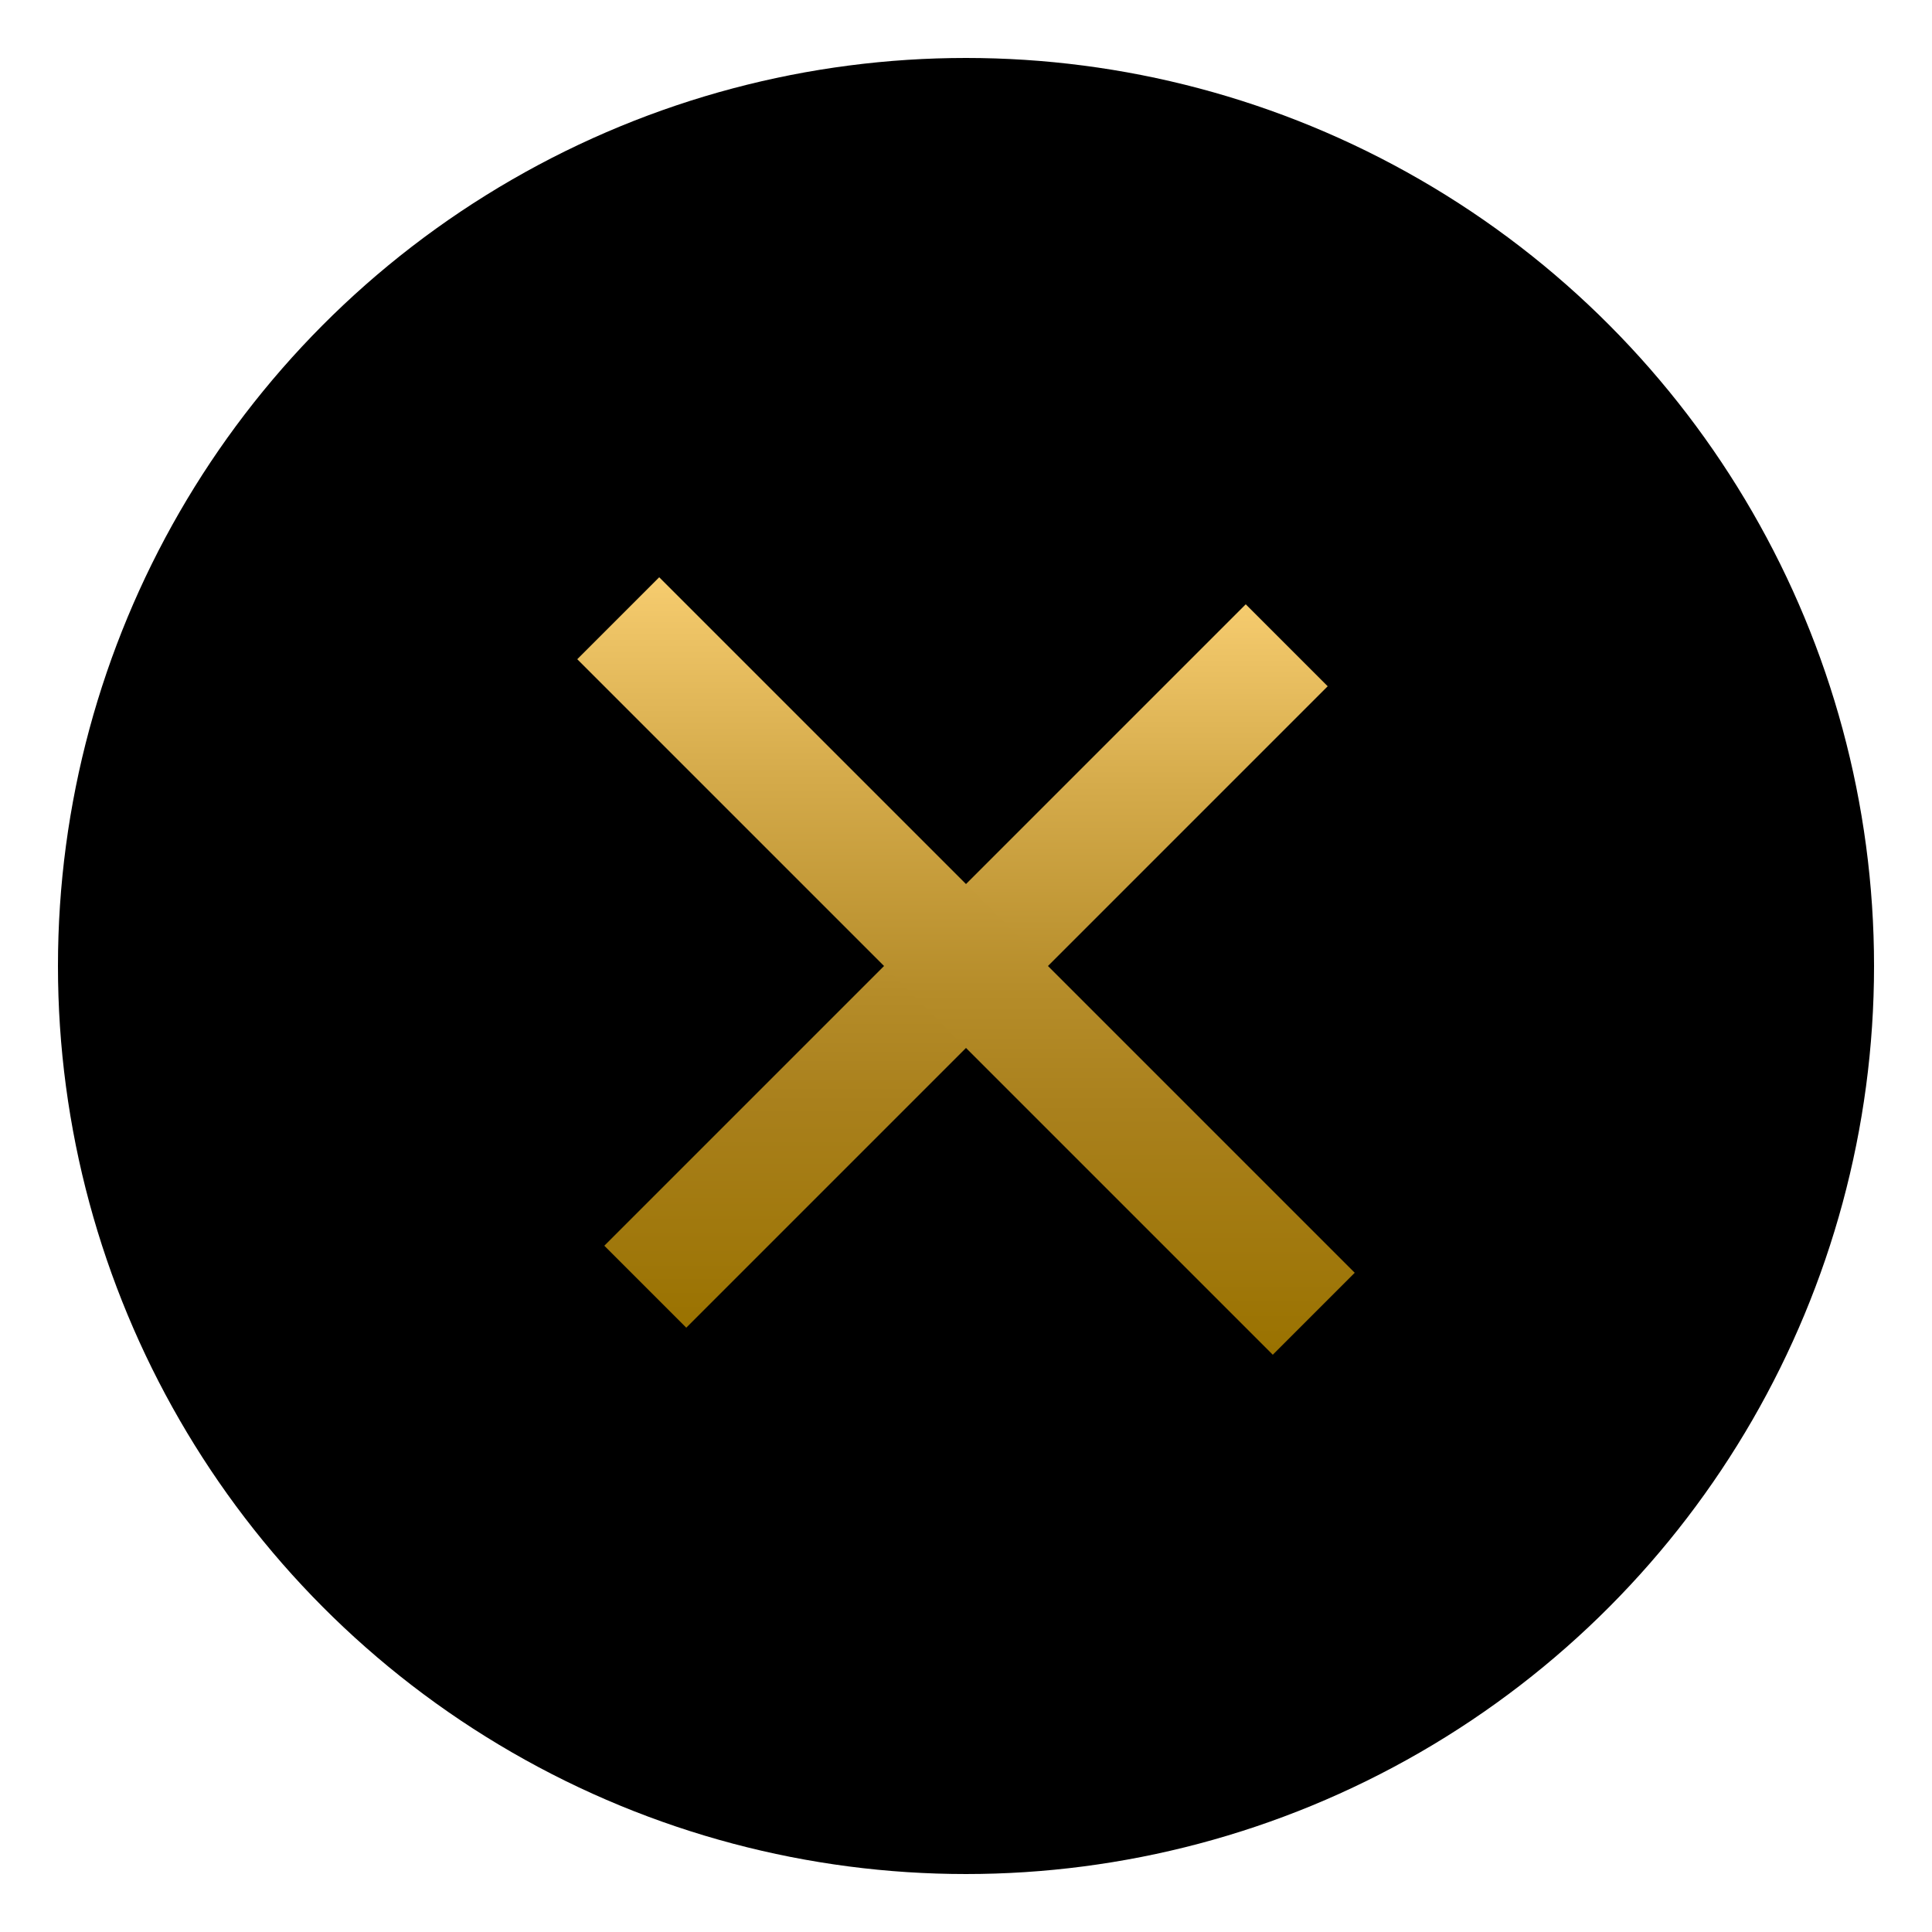 <?xml version="1.0" encoding="utf-8"?>
<!-- Generator: Adobe Illustrator 22.0.1, SVG Export Plug-In . SVG Version: 6.00 Build 0)  -->
<svg version="1.1" id="圖層_1" xmlns="http://www.w3.org/2000/svg" xmlns:xlink="http://www.w3.org/1999/xlink" x="0px" y="0px"
	 width="50px" height="50px" viewBox="0 0 50 50" style="enable-background:new 0 0 50 50;" xml:space="preserve">
<style type="text/css">
	.st0{fill:#070000;}
	.st1{fill:url(#SVGID_1_);}
	.st2{fill:url(#SVGID_2_);}
	.st3{fill:url(#SVGID_3_);}
	.st4{fill:url(#SVGID_4_);}
	.st5{fill:url(#SVGID_5_);}
	.st6{fill:url(#SVGID_6_);}
	.st7{fill:url(#SVGID_7_);}
	.st8{fill:url(#SVGID_8_);}
	.st9{fill:none;stroke:url(#SVGID_9_);stroke-width:3;stroke-miterlimit:10;}
	.st10{fill:none;stroke:url(#SVGID_10_);stroke-width:3;stroke-miterlimit:10;}
	.st11{fill:none;stroke:url(#SVGID_11_);stroke-width:3;stroke-miterlimit:10;}
	.st12{fill:url(#SVGID_12_);}
	.st13{fill:url(#SVGID_13_);}
	.st14{fill:none;}
	.st15{fill:url(#SVGID_14_);}
	.st16{fill:url(#SVGID_15_);}
	.st17{fill:url(#SVGID_16_);}
	.st18{fill:url(#SVGID_17_);}
	.st19{fill:url(#SVGID_18_);}
	.st20{fill:url(#SVGID_19_);}
	.st21{fill:none;stroke:url(#SVGID_20_);stroke-width:3;stroke-miterlimit:10;}
	.st22{fill:none;stroke:url(#SVGID_21_);stroke-width:3;stroke-miterlimit:10;}
</style>
<ellipse cx="25" cy="25" rx="23.5" ry="23.5"/>
<rect x="-157.4" y="-94.3" class="st0" width="319.5" height="40"/>
<g>
	
		<linearGradient id="SVGID_1_" gradientUnits="userSpaceOnUse" x1="-153.45" y1="640.655" x2="-5.52" y2="647.871" gradientTransform="matrix(1 0 0 1 0 -716)">
		<stop  offset="0" style="stop-color:#9A7200"/>
		<stop  offset="0.152" style="stop-color:#9F770A"/>
		<stop  offset="0.499" style="stop-color:#A9801C"/>
		<stop  offset="0.611" style="stop-color:#B58C29"/>
		<stop  offset="0.817" style="stop-color:#D5AB4B"/>
		<stop  offset="1" style="stop-color:#F6CC6F"/>
	</linearGradient>
	<path class="st1" d="M-139.4-74.3h-1.2v5.5c0,0.7-0.1,1.2-0.4,1.4s-0.7,0.3-1.4,0.3h-1.2l-0.4-1c0.5,0,1,0,1.3,0
		c0.4,0,0.7,0,0.9-0.1c0.1-0.1,0.2-0.2,0.2-0.3v-5.8h-4.8c-0.1,3.1-0.7,5.6-1.8,7.3l-0.7-0.7c1-1.6,1.5-3.8,1.6-6.6h-1.4v-0.9h1.4
		V-82h6.6v6.8h1.2L-139.4-74.3L-139.4-74.3z M-141.5-75.2v-5.9h-4.7v5.9H-141.5z M-142.3-76.9l-0.8,0.5c-0.7-1.2-1.5-2.2-2.3-3.2
		l0.8-0.4C-143.7-79-143-78-142.3-76.9z M-133.3-72.7c-1.2,2.3-3.3,4.2-6.3,5.7l-0.6-0.8c3-1.4,5.1-3.2,6.1-5.4L-133.3-72.7z
		 M-133.7-82c-1.1,1.8-2.9,3.3-5.2,4.5l-0.7-0.7c2.3-1.2,4-2.6,5.1-4.3L-133.7-82z M-133.3-77.5c-1.3,1.9-3.1,3.5-5.5,4.8l-0.6-0.7
		c2.4-1.3,4.2-2.8,5.3-4.6L-133.3-77.5z"/>
	
		<linearGradient id="SVGID_2_" gradientUnits="userSpaceOnUse" x1="-153.416" y1="639.967" x2="-5.486" y2="647.183" gradientTransform="matrix(1 0 0 1 0 -716)">
		<stop  offset="0" style="stop-color:#9A7200"/>
		<stop  offset="0.152" style="stop-color:#9F770A"/>
		<stop  offset="0.499" style="stop-color:#A9801C"/>
		<stop  offset="0.611" style="stop-color:#B58C29"/>
		<stop  offset="0.817" style="stop-color:#D5AB4B"/>
		<stop  offset="1" style="stop-color:#F6CC6F"/>
	</linearGradient>
	<path class="st2" d="M-124.6-79.5v0.9c-0.2,0-0.5,0.1-0.7,0.1c-0.1,2.7-0.6,5.1-1.3,7.1c0.8,0.7,1.4,1.4,1.8,1.8l-0.6,0.7
		c-0.6-0.6-1.1-1.2-1.6-1.6c-0.9,1.5-2,2.6-3.3,3.5l-0.7-0.7c1.6-1.2,2.7-2.3,3.2-3.5c-0.6-0.5-1.4-1.2-2.6-2.1
		c0.4-1.5,0.8-3.2,1-4.9c-0.3,0-0.9,0.1-1.7,0.1V-79c0.7,0,1.3,0,1.8-0.1c0.2-1.3,0.4-2.5,0.4-3.5l1,0.1c-0.1,1.1-0.2,2.2-0.4,3.3
		c0.7,0,1.4-0.1,2-0.2c0-0.5,0-1,0-1.6l0.9,0.1c0,0.7,0,1.1,0,1.4C-125.1-79.4-124.8-79.5-124.6-79.5z M-126.2-78.4
		c-0.6,0.1-1.3,0.1-2.1,0.2c-0.2,1.4-0.5,2.9-0.9,4.6c1,0.8,1.6,1.3,1.9,1.5C-126.7-73.7-126.3-75.8-126.2-78.4z M-115.6-75.5h-2.2
		v8.4h-0.9v-8.4h-2.8c-0.1,3.6-1,6.4-2.8,8.4l-0.8-0.6c1.8-1.8,2.6-4.4,2.7-7.9h-2.4v-0.9h2.4c0.1-1.5,0.1-3.1,0.1-4.7h-2.1v-0.9
		h8.5v0.9h-1.9v4.7h2.2L-115.6-75.5L-115.6-75.5z M-118.8-76.4v-4.7h-2.7c0,1.4,0,3,0,4.7H-118.8z"/>
	
		<linearGradient id="SVGID_3_" gradientUnits="userSpaceOnUse" x1="-153.36" y1="638.813" x2="-5.43" y2="646.029" gradientTransform="matrix(1 0 0 1 0 -716)">
		<stop  offset="0" style="stop-color:#9A7200"/>
		<stop  offset="0.152" style="stop-color:#9F770A"/>
		<stop  offset="0.499" style="stop-color:#A9801C"/>
		<stop  offset="0.611" style="stop-color:#B58C29"/>
		<stop  offset="0.817" style="stop-color:#D5AB4B"/>
		<stop  offset="1" style="stop-color:#F6CC6F"/>
	</linearGradient>
	<path class="st3" d="M-108.5-67.9h-0.9v-1.4h-2.4v1.8h-0.9v-13.8h4.3L-108.5-67.9L-108.5-67.9z M-109.4-75.9v-4.6h-2.4v4.6H-109.4z
		 M-109.4-70.2v-4.7h-2.4v4.7H-109.4z M-98.4-79.6h-4.1v2.6h3.6v0.9h-8.2V-77h3.7v-2.6h-4.3v-0.9h4.3v-1.9h0.9v1.9h4.1V-79.6
		L-98.4-79.6z M-98-73.2h-1.9v4.6c0,0.6-0.2,1-0.5,1.2s-0.9,0.3-1.9,0.3c-0.3,0-0.6,0-1,0l-0.4-0.9c0.6,0,1.1,0.1,1.5,0.1
		c0.6,0,0.9,0,1.1-0.1s0.2-0.2,0.2-0.5V-73h-6.9v-0.9h6.9v-1.6h0.9v1.6h1.9v0.7H-98z M-103.3-69.6l-0.8,0.5
		c-0.6-0.9-1.4-1.8-2.3-2.7l0.8-0.5C-104.8-71.6-104.1-70.7-103.3-69.6z"/>
	
		<linearGradient id="SVGID_4_" gradientUnits="userSpaceOnUse" x1="-153.333" y1="638.26" x2="-5.403" y2="645.476" gradientTransform="matrix(1 0 0 1 0 -716)">
		<stop  offset="0" style="stop-color:#9A7200"/>
		<stop  offset="0.152" style="stop-color:#9F770A"/>
		<stop  offset="0.499" style="stop-color:#A9801C"/>
		<stop  offset="0.611" style="stop-color:#B58C29"/>
		<stop  offset="0.817" style="stop-color:#D5AB4B"/>
		<stop  offset="1" style="stop-color:#F6CC6F"/>
	</linearGradient>
	<path class="st4" d="M-81.5-68.2c0,0.3-0.1,0.6-0.2,0.7c-0.2,0.2-0.4,0.3-0.7,0.4S-83.2-67-84-67h-0.9l-0.3-1
		c0.8,0,1.5,0.1,2.3,0.1c0.3,0,0.5-0.1,0.5-0.4v-8.1h-11.3v9.4h-0.9v-10.3h6.1v-5.1h0.9v5.1h6.1V-68.2L-81.5-68.2z M-90.8-78.3
		l-0.9,0.4c-0.5-1-1.3-2.2-2.4-3.5l0.8-0.5C-92.2-80.6-91.4-79.4-90.8-78.3z M-84.9-69.6h-6.2v-4.9h6.2V-69.6z M-85.9-70.5v-3.1
		h-4.4v3.1H-85.9z M-82-81.3c-0.6,1.1-1.5,2.2-2.5,3.4l-0.8-0.5c0.9-0.9,1.8-2,2.6-3.3L-82-81.3z"/>
	
		<linearGradient id="SVGID_5_" gradientUnits="userSpaceOnUse" x1="-153.287" y1="637.319" x2="-5.357" y2="644.535" gradientTransform="matrix(1 0 0 1 0 -716)">
		<stop  offset="0" style="stop-color:#9A7200"/>
		<stop  offset="0.152" style="stop-color:#9F770A"/>
		<stop  offset="0.499" style="stop-color:#A9801C"/>
		<stop  offset="0.611" style="stop-color:#B58C29"/>
		<stop  offset="0.817" style="stop-color:#D5AB4B"/>
		<stop  offset="1" style="stop-color:#F6CC6F"/>
	</linearGradient>
	<path class="st5" d="M-76.2-71.1c-0.2,1.4-0.6,2.8-1.2,4.2l-0.9-0.3c0.5-1.1,0.9-2.5,1.2-4.1L-76.2-71.1z M-71.4-72.1l-0.9,0.3
		c0-0.2-0.2-0.6-0.4-1.2c-1.1,0.3-2.8,0.7-5,1.1l-0.3-0.9c1.1-0.9,2.2-2.2,3.3-3.9c-1.8,0.2-2.8,0.3-3,0.3l-0.1-0.8
		c1.1-1.3,2-3,2.7-5.2l0.9,0.2c-0.6,1.9-1.4,3.5-2.3,4.8c0.7,0,1.5-0.1,2.4-0.2c0.4-0.6,0.7-1.3,1-1.9l0.9,0.3
		c-1.5,2.8-2.9,4.9-4.3,6.2c1.2-0.2,2.3-0.4,3.3-0.7c-0.1-0.3-0.3-0.7-0.6-1.1l0.8-0.4C-72.2-74.2-71.8-73.2-71.4-72.1z M-74-67.7
		l-0.9,0.2c0-1.1-0.1-2.3-0.4-3.7l0.8-0.1C-74.2-70.1-74.1-68.9-74-67.7z M-71.5-69l-0.8,0.3c-0.3-0.8-0.7-1.6-1.2-2.5l0.8-0.3
		C-72.2-70.6-71.8-69.8-71.5-69z M-62.8-67.8l-0.5,0.8c-1.7-0.8-3.2-1.8-4.3-3.2c-1,1.1-2.3,2.2-4,3.2l-0.6-0.8
		c1.6-0.9,2.9-1.9,4-3.2c-1.1-1.8-1.9-4-2.4-6.8l0.9-0.2c0.4,2.7,1.1,4.7,2.1,6.2c0.6-0.7,1.1-1.8,1.4-3.1c0.3-1.3,0.5-2.7,0.5-4.1
		h-5.7v-0.9h3.5c-0.2-0.7-0.6-1.5-1.2-2.4l0.9-0.3c0.6,1.1,1,2,1.3,2.7h3.7v0.9h-1.5c-0.3,3.7-1.1,6.4-2.3,8.1
		C-66.1-69.8-64.7-68.7-62.8-67.8z"/>
	
		<linearGradient id="SVGID_6_" gradientUnits="userSpaceOnUse" x1="-153.242" y1="636.391" x2="-5.312" y2="643.607" gradientTransform="matrix(1 0 0 1 0 -716)">
		<stop  offset="0" style="stop-color:#9A7200"/>
		<stop  offset="0.152" style="stop-color:#9F770A"/>
		<stop  offset="0.499" style="stop-color:#A9801C"/>
		<stop  offset="0.611" style="stop-color:#B58C29"/>
		<stop  offset="0.817" style="stop-color:#D5AB4B"/>
		<stop  offset="1" style="stop-color:#F6CC6F"/>
	</linearGradient>
	<path class="st6" d="M-58.8-71.5c-0.2,1.5-0.5,2.9-0.9,4.2l-0.9-0.4c0.4-1.1,0.7-2.5,0.9-4L-58.8-71.5z M-55.3-72.7l-0.8,0.4
		c0-0.3-0.1-0.5-0.2-0.7c-1.5,0.3-2.8,0.5-3.9,0.7l-0.2-0.8c1.1-1.3,1.9-2.5,2.5-3.7c-0.9,0.2-1.7,0.3-2.4,0.4l-0.1-0.8
		c1.1-1.5,2-3.2,2.7-5.2l0.9,0.3c-0.6,1.8-1.4,3.3-2.3,4.7c0.4,0,1-0.1,1.7-0.3c0.3-0.5,0.6-1.1,0.8-1.7l0.8,0.4
		c-1,2.3-2.1,4.2-3.2,5.7c0.8-0.1,1.6-0.2,2.4-0.4c-0.1-0.4-0.2-0.8-0.5-1.2l0.8-0.4C-55.8-74.4-55.5-73.5-55.3-72.7z M-57.1-68.2
		l-0.9,0.1c0-0.3,0-0.5,0-0.8c0-0.7-0.1-1.6-0.2-2.7l0.8-0.2C-57.2-70.6-57.1-69.4-57.1-68.2z M-55.4-69.9l-0.8,0.3
		c-0.1-0.7-0.3-1.4-0.5-2.1l0.8-0.3C-55.7-71.4-55.5-70.7-55.4-69.9z M-45.3-78.8h-1v2h-3.5v4.1h3v-1h-2.1V-76h0.9v1.5h1.2V-76h0.9
		v8.9h-0.9V-70H-48v2.4h-0.9v-3.3h2v-1h-3v4.7h-0.9v-4.7h-3.1c0,0.2,0,0.6-0.1,1h2v3.3h-0.9V-70h-1.2c-0.2,1.1-0.7,2.1-1.4,3
		l-0.6-0.6c0.9-1.2,1.4-2.9,1.4-5V-76h0.8v1.5h1.2V-76h0.8v2.3h-2v1h3.1v-4.1h-3.7v-0.8h3.7v-1.2h-4.3v-0.8h4.3v-1.1h-3.7v-0.8h3.7
		v-0.9h0.9v0.9h3.5v1.9h1L-45.3-78.8L-45.3-78.8z M-47.3-79.6v-1.1h-2.6v1.1H-47.3z M-47.3-77.6v-1.2h-2.6v1.2H-47.3z"/>
	
		<linearGradient id="SVGID_7_" gradientUnits="userSpaceOnUse" x1="-153.19" y1="635.334" x2="-5.26" y2="642.55" gradientTransform="matrix(1 0 0 1 0 -716)">
		<stop  offset="0" style="stop-color:#9A7200"/>
		<stop  offset="0.152" style="stop-color:#9F770A"/>
		<stop  offset="0.499" style="stop-color:#A9801C"/>
		<stop  offset="0.611" style="stop-color:#B58C29"/>
		<stop  offset="0.817" style="stop-color:#D5AB4B"/>
		<stop  offset="1" style="stop-color:#F6CC6F"/>
	</linearGradient>
	<path class="st7" d="M-27.7-70h-7.2v1.8c0,0.3-0.1,0.6-0.3,0.8c-0.2,0.2-0.5,0.3-0.8,0.3h-2.1l-0.3-0.9c0.3,0,0.7,0,1,0
		c0.8,0,1.3,0,1.4-0.1s0.2-0.2,0.2-0.4V-70H-43v-0.8h7.2v-0.7c1.1-0.4,2.1-0.8,2.9-1.1H-40v-0.8h9v0.8c-1.2,0.6-2.5,1.2-3.9,1.7v0.2
		h7.2C-27.7-70.8-27.7-70-27.7-70z M-28.1-72.4H-29v-2.2h-12.7v2.2h-0.9v-3h0.9l-0.1-6.3c1.2-0.1,2.2-0.4,3.3-0.8l0.4,0.7
		c-0.8,0.4-1.7,0.6-2.8,0.8v1.3h2.8v0.8h-2.8v1.4h2.8v0.8h-2.7v1.4H-30v-1.4h-2.8v-0.8h2.8v-1.4h-2.8v-0.8h2.9V-81h-3v-0.8h3.9
		l-0.2,6.5h1.1L-28.1-72.4L-28.1-72.4z M-33.1-76.4l-0.6,0.6c-0.2-0.2-0.7-0.6-1.5-1.3c-0.9,0.6-1.6,1-2.1,1.2l-0.4-0.7
		c0.3-0.1,1-0.5,1.9-1c-0.2-0.2-0.5-0.4-0.7-0.6c-0.3-0.2-0.5-0.3-0.6-0.4l0.5-0.6c0.9,0.6,1.4,0.9,1.5,1.1c0.7-0.5,1-0.8,1.1-1
		l0.7,0.5c-0.1,0.1-0.5,0.5-1.2,1.1C-34.3-77.4-33.8-77-33.1-76.4z M-33.1-79.8l-0.6,0.5c-0.4-0.4-0.9-0.8-1.5-1.2
		c-0.6,0.4-1.2,0.8-2,1.1l-0.4-0.7c0.5-0.2,1.1-0.5,1.7-1c-0.4-0.4-0.8-0.7-1.3-1l0.6-0.5c0.7,0.5,1.1,0.8,1.3,1
		c0.5-0.4,0.9-0.8,1.2-1.2l0.7,0.4c-0.2,0.3-0.6,0.8-1.3,1.3C-34.3-80.8-33.9-80.4-33.1-79.8z"/>
	
		<linearGradient id="SVGID_8_" gradientUnits="userSpaceOnUse" x1="-153.162" y1="634.752" x2="-5.232" y2="641.968" gradientTransform="matrix(1 0 0 1 0 -716)">
		<stop  offset="0" style="stop-color:#9A7200"/>
		<stop  offset="0.152" style="stop-color:#9F770A"/>
		<stop  offset="0.499" style="stop-color:#A9801C"/>
		<stop  offset="0.611" style="stop-color:#B58C29"/>
		<stop  offset="0.817" style="stop-color:#D5AB4B"/>
		<stop  offset="1" style="stop-color:#F6CC6F"/>
	</linearGradient>
	<path class="st8" d="M-21.8-77c1,1.3,1.5,2.6,1.5,4.1c0,0.5-0.1,1-0.4,1.3s-0.9,0.5-1.7,0.5c-0.2,0-0.4,0-0.7,0l-0.4-0.9h1
		c0.5,0,0.9-0.1,1.1-0.2s0.2-0.4,0.2-0.6c0-1.3-0.5-2.6-1.5-4c0.4-1.2,0.8-2.6,1.3-4.3H-24V-67h-0.9v-15h4.4v0.9
		C-20.8-79.8-21.3-78.4-21.8-77z M-10.1-70.5c0,0.9-0.1,1.6-0.2,2.1s-0.3,0.8-0.6,0.9s-0.8,0.2-1.7,0.2c-1,0-1.5-0.4-1.5-1.1v-5.4
		h-2c-0.1,2-0.5,3.4-1.2,4.3s-1.7,1.7-3.1,2.3l-0.7-0.8c1.3-0.5,2.3-1.2,3-2.1s1-2.2,1-3.8h-2.6v-0.9h9.3v0.9h-2.8v5.2
		c0,0.1,0,0.2,0.1,0.3c0.1,0.1,0.3,0.1,0.8,0.1c0.4,0,0.6,0,0.8-0.1c0.1-0.1,0.2-0.1,0.3-0.2s0.1-0.4,0.2-0.8s0.1-1,0.1-1.5
		L-10.1-70.5z M-10.4-77.2h-0.9v-2.6h-7.4v2.6h-0.9v-3.5h4.1c-0.1-0.4-0.3-1-0.6-1.6l0.9-0.2c0.3,0.6,0.5,1.2,0.7,1.9h4.2
		L-10.4-77.2L-10.4-77.2z M-12-76.8h-6v-0.9h6V-76.8z"/>
</g>
<g>
	
		<linearGradient id="SVGID_9_" gradientUnits="userSpaceOnUse" x1="135.995" y1="635.195" x2="153.332" y2="635.195" gradientTransform="matrix(1 0 0 1 0 -716)">
		<stop  offset="0" style="stop-color:#9A7200"/>
		<stop  offset="0.152" style="stop-color:#9F770A"/>
		<stop  offset="0.499" style="stop-color:#A9801C"/>
		<stop  offset="0.611" style="stop-color:#B58C29"/>
		<stop  offset="0.817" style="stop-color:#D5AB4B"/>
		<stop  offset="1" style="stop-color:#F6CC6F"/>
	</linearGradient>
	<line class="st9" x1="136" y1="-80.8" x2="153.3" y2="-80.8"/>
	
		<linearGradient id="SVGID_10_" gradientUnits="userSpaceOnUse" x1="135.995" y1="641.695" x2="153.332" y2="641.695" gradientTransform="matrix(1 0 0 1 0 -716)">
		<stop  offset="0" style="stop-color:#9A7200"/>
		<stop  offset="0.152" style="stop-color:#9F770A"/>
		<stop  offset="0.499" style="stop-color:#A9801C"/>
		<stop  offset="0.611" style="stop-color:#B58C29"/>
		<stop  offset="0.817" style="stop-color:#D5AB4B"/>
		<stop  offset="1" style="stop-color:#F6CC6F"/>
	</linearGradient>
	<line class="st10" x1="136" y1="-74.3" x2="153.3" y2="-74.3"/>
	
		<linearGradient id="SVGID_11_" gradientUnits="userSpaceOnUse" x1="135.995" y1="648.195" x2="153.332" y2="648.195" gradientTransform="matrix(1 0 0 1 0 -716)">
		<stop  offset="0" style="stop-color:#9A7200"/>
		<stop  offset="0.152" style="stop-color:#9F770A"/>
		<stop  offset="0.499" style="stop-color:#A9801C"/>
		<stop  offset="0.611" style="stop-color:#B58C29"/>
		<stop  offset="0.817" style="stop-color:#D5AB4B"/>
		<stop  offset="1" style="stop-color:#F6CC6F"/>
	</linearGradient>
	<line class="st11" x1="136" y1="-67.8" x2="153.3" y2="-67.8"/>
</g>
<linearGradient id="SVGID_12_" gradientUnits="userSpaceOnUse" x1="107.167" y1="641.222" x2="124.487" y2="641.222" gradientTransform="matrix(1 0 0 1 0 -716)">
	<stop  offset="0" style="stop-color:#F6CC6F"/>
	<stop  offset="0.209" style="stop-color:#E0B657"/>
	<stop  offset="0.537" style="stop-color:#C29837"/>
	<stop  offset="0.812" style="stop-color:#B08623"/>
	<stop  offset="1" style="stop-color:#A9801C"/>
</linearGradient>
<path class="st12" d="M124.3-69.2L124.3-69.2l-3.3-3.3c-0.3-0.3-0.7-0.3-0.9,0l-1.2,1.2l-0.3,0.3c-0.6,0.6-1.3,0.1-2.8-1.1
	c-1-0.8-2.1-1.8-3-3c-0.7-0.8-1.3-1.7-0.7-2.3l0.3-0.3l1.2-1.2l0,0c0.3-0.3,0.2-0.7,0-0.9l0,0l-3.4-3.4c-0.3-0.3-0.7-0.3-0.9,0
	l-1.2,1.2l-0.3,0.3c-0.6,0.8-2,4.5,4,10.6c6.3,6.4,10.4,5.1,11.1,4.3l0.3-0.3l1.2-1.2l0,0C124.6-68.6,124.6-69,124.3-69.2z"/>
<g>
	<g>
		<g>
			<g>
				
					<linearGradient id="SVGID_13_" gradientUnits="userSpaceOnUse" x1="-27.405" y1="870.795" x2="10.478" y2="870.795" gradientTransform="matrix(1 0 0 1 0 -716)">
					<stop  offset="0" style="stop-color:#F6CC6F"/>
					<stop  offset="0.209" style="stop-color:#E0B657"/>
					<stop  offset="0.537" style="stop-color:#C29837"/>
					<stop  offset="0.812" style="stop-color:#B08623"/>
					<stop  offset="1" style="stop-color:#A9801C"/>
				</linearGradient>
				<path class="st13" d="M7.1,167.8h-31c-1.9,0-3.5-1.6-3.5-3.5v-19c0-1.9,1.5-3.5,3.5-3.5h31c1.9,0,3.5,1.6,3.5,3.5v19
					C10.5,166.3,9,167.8,7.1,167.8z M-23.9,144c-0.8,0-1.4,0.6-1.4,1.4v19c0,0.8,0.6,1.4,1.4,1.4h31c0.8,0,1.4-0.6,1.4-1.4v-19
					c0-0.8-0.6-1.4-1.4-1.4H-23.9z"/>
			</g>
			<g>
				<line class="st14" x1="-26.4" y1="146.8" x2="9.5" y2="146.8"/>
				
					<linearGradient id="SVGID_14_" gradientUnits="userSpaceOnUse" x1="-26.359" y1="862.695" x2="9.441" y2="862.695" gradientTransform="matrix(1 0 0 1 0 -716)">
					<stop  offset="0" style="stop-color:#F6CC6F"/>
					<stop  offset="0.209" style="stop-color:#E0B657"/>
					<stop  offset="0.537" style="stop-color:#C29837"/>
					<stop  offset="0.812" style="stop-color:#B08623"/>
					<stop  offset="1" style="stop-color:#A9801C"/>
				</linearGradient>
				<rect x="-26.4" y="145.7" class="st15" width="35.8" height="2"/>
			</g>
			<g>
				<line class="st14" x1="-26.4" y1="150.8" x2="9.5" y2="150.8"/>
				
					<linearGradient id="SVGID_15_" gradientUnits="userSpaceOnUse" x1="-26.359" y1="866.695" x2="9.441" y2="866.695" gradientTransform="matrix(1 0 0 1 0 -716)">
					<stop  offset="0" style="stop-color:#F6CC6F"/>
					<stop  offset="0.209" style="stop-color:#E0B657"/>
					<stop  offset="0.537" style="stop-color:#C29837"/>
					<stop  offset="0.812" style="stop-color:#B08623"/>
					<stop  offset="1" style="stop-color:#A9801C"/>
				</linearGradient>
				<rect x="-26.4" y="149.7" class="st16" width="35.8" height="2"/>
			</g>
		</g>
		<g>
			<line class="st14" x1="-7.1" y1="155.8" x2="6.4" y2="155.8"/>
			
				<linearGradient id="SVGID_16_" gradientUnits="userSpaceOnUse" x1="-8.143" y1="871.795" x2="7.418" y2="871.795" gradientTransform="matrix(1 0 0 1 0 -716)">
				<stop  offset="0" style="stop-color:#F6CC6F"/>
				<stop  offset="0.209" style="stop-color:#E0B657"/>
				<stop  offset="0.537" style="stop-color:#C29837"/>
				<stop  offset="0.812" style="stop-color:#B08623"/>
				<stop  offset="1" style="stop-color:#A9801C"/>
			</linearGradient>
			<path class="st17" d="M6.4,156.8H-7.1c-0.6,0-1-0.5-1-1c0-0.6,0.5-1,1-1H6.4c0.6,0,1,0.5,1,1C7.4,156.4,7,156.8,6.4,156.8z"/>
		</g>
	</g>
	<g>
		
			<linearGradient id="SVGID_17_" gradientUnits="userSpaceOnUse" x1="-26.359" y1="864.795" x2="9.441" y2="864.795" gradientTransform="matrix(1 0 0 1 0 -716)">
			<stop  offset="0" style="stop-color:#F6CC6F"/>
			<stop  offset="0.209" style="stop-color:#E0B657"/>
			<stop  offset="0.537" style="stop-color:#C29837"/>
			<stop  offset="0.812" style="stop-color:#B08623"/>
			<stop  offset="1" style="stop-color:#A9801C"/>
		</linearGradient>
		<rect x="-26.4" y="146.8" class="st18" width="35.8" height="4"/>
		
			<linearGradient id="SVGID_18_" gradientUnits="userSpaceOnUse" x1="-26.905" y1="864.795" x2="9.954" y2="864.795" gradientTransform="matrix(1 0 0 1 0 -716)">
			<stop  offset="0" style="stop-color:#F6CC6F"/>
			<stop  offset="0.209" style="stop-color:#E0B657"/>
			<stop  offset="0.537" style="stop-color:#C29837"/>
			<stop  offset="0.812" style="stop-color:#B08623"/>
			<stop  offset="1" style="stop-color:#A9801C"/>
		</linearGradient>
		<path class="st19" d="M10,151.3h-36.9v-5H10V151.3z M-25.8,150.3H9v-3h-34.8V150.3z"/>
	</g>
</g>
<g>
	
		<linearGradient id="SVGID_19_" gradientUnits="userSpaceOnUse" x1="96.295" y1="641.595" x2="-2.105" y2="641.595" gradientTransform="matrix(1 0 0 1 0 -716)">
		<stop  offset="0" style="stop-color:#9A7200"/>
		<stop  offset="0.119" style="stop-color:#9F770A"/>
		<stop  offset="0.39" style="stop-color:#A9801C"/>
		<stop  offset="0.526" style="stop-color:#B58C29"/>
		<stop  offset="0.777" style="stop-color:#D5AB4B"/>
		<stop  offset="1" style="stop-color:#F6CC6F"/>
	</linearGradient>
	<rect x="-2.1" y="-86.3" class="st20" width="98.4" height="23.8"/>
	<g>
		<g>
			<g>
				<g>
					<path d="M23.1-66.6H6.6c-1,0-1.8-0.8-1.8-1.8v-10.1c0-1,0.8-1.8,1.8-1.8H23c1,0,1.8,0.8,1.8,1.8v10.1
						C24.9-67.4,24.1-66.6,23.1-66.6z M6.6-79.3c-0.4,0-0.7,0.3-0.7,0.7v10.1c0,0.4,0.3,0.7,0.7,0.7H23c0.4,0,0.7-0.3,0.7-0.7v-10.1
						c0-0.4-0.3-0.7-0.7-0.7H6.6z"/>
				</g>
				<g>
					<line class="st14" x1="5.4" y1="-77.8" x2="24.4" y2="-77.8"/>
					<rect x="5.4" y="-78.3" width="19" height="1.1"/>
				</g>
				<g>
					<line class="st14" x1="5.4" y1="-75.6" x2="24.4" y2="-75.6"/>
					<rect x="5.4" y="-76.2" width="19" height="1.1"/>
				</g>
			</g>
			<g>
				<line class="st14" x1="15.6" y1="-73" x2="22.7" y2="-73"/>
				<path d="M22.7-72.4h-7.2c-0.3,0-0.5-0.2-0.5-0.5s0.2-0.5,0.5-0.5h7.2c0.3,0,0.5,0.2,0.5,0.5S23-72.4,22.7-72.4z"/>
			</g>
		</g>
		<g>
			<rect x="5.4" y="-77.8" width="19" height="2.1"/>
			<path d="M24.6-75.4H5.1v-2.7h19.5V-75.4L24.6-75.4z M5.6-75.9h18.5v-1.6H5.6V-75.9z"/>
		</g>
	</g>
	<g>
		<path d="M33.6-71.8c-0.2,1.3-0.5,2.5-1,3.7l-0.7-0.4c0.4-0.9,0.7-2,1-3.4L33.6-71.8z M37.3-78.6c-0.9,1.6-2.2,3.4-4,5.3
			c0.8-0.1,1.6-0.3,2.4-0.6c-0.1-0.3-0.2-0.6-0.4-1l0.7-0.2c0.3,0.7,0.6,1.4,0.9,2.3l-0.7,0.3c0-0.2-0.1-0.5-0.2-0.8
			c-1.2,0.4-2.5,0.7-3.9,0.8l-0.2-0.6c1.1-1.1,2.1-2.2,3-3.5c-1.1,0.2-1.9,0.3-2.6,0.3v-0.6c1.3-1.5,2.2-3.1,2.7-4.6l0.8,0.3
			c-0.6,1.4-1.3,2.7-2.3,4c0.7,0,1.4-0.1,2.1-0.3c0.4-0.6,0.7-1.1,0.9-1.6L37.3-78.6z M35.5-68.6l-0.8,0.2c0-1.1-0.1-2.3-0.3-3.4
			l0.7-0.1C35.3-70.8,35.5-69.7,35.5-68.6z M37.3-70.4l-0.7,0.2c-0.2-0.6-0.4-1.2-0.7-1.8l0.7-0.1C37-71.5,37.2-71,37.3-70.4z
			 M40-74c-0.1,2.3-1.1,4-3,5.4l-0.5-0.6c1.5-1,2.4-2.3,2.6-4h-1.8v-0.7L40-74L40-74z M45.2-69.4l-0.6,0.6c-1.3-0.8-2.4-1.9-3.2-3.3
			v2.8c0,0.3-0.1,0.6-0.3,0.8s-0.7,0.3-1.4,0.3c-0.3,0-0.5,0-0.7,0L38.7-69c0.2,0,0.5,0,0.9,0s0.7,0,0.8-0.1s0.2-0.2,0.2-0.3v-5.9
			h-2.9V-80h2c0.3-0.4,0.6-0.9,0.8-1.5l0.8,0.3c-0.2,0.4-0.4,0.8-0.7,1.2h3.6v4.7h-2.7v1.7c0.1,0.2,0.2,0.5,0.4,0.8
			c0.7-0.5,1.3-1.1,1.9-1.9l0.5,0.6c-0.6,0.7-1.2,1.3-2,1.9C43.1-71,44-70.1,45.2-69.4z M43.5-78v-1.3h-5v1.3H43.5z M43.5-76v-1.3
			h-5v1.3H43.5z"/>
		<path d="M60.2-68.5H47v-0.8h5.6v-12h0.9v4.7h6v0.8h-6v6.5h6.7V-68.5z"/>
		<path d="M64-77.2v1.7c0,1.3-0.1,2.5-0.2,3.5c-0.2,1.6-0.5,2.9-1,3.9l-0.6-0.5c0.5-1.1,0.8-2.3,0.9-3.6c0.1-0.8,0.1-1.9,0.1-3.3
			V-81h6.6v3.8H64z M69-77.9v-2.3h-5.1v2.3H69z M67.7-76.4v1.8h2.1v4.6c0,0.5-0.3,0.8-0.8,0.8c-0.2,0-0.5,0-0.7,0l-0.2-0.7
			c0.2,0,0.5,0,0.6,0c0.2,0,0.3-0.1,0.3-0.3v-3.6h-1.3v5.7h-0.8v-5.7h-1.4v4.8h-0.8v-5.5h2.1v-1.8L67.7-76.4L67.7-76.4z M72.1-71.1
			h-0.8v-9.2h0.8V-71.1z M74.9-69.2c0,0.3-0.1,0.5-0.3,0.7c-0.2,0.2-0.5,0.3-0.8,0.3c-0.4,0-1.1,0-1.9,0l-0.4-0.7
			c0.8,0.1,1.5,0.1,2.3,0c0.2,0,0.3-0.2,0.3-0.4v-12h0.8L74.9-69.2L74.9-69.2z"/>
		<path d="M90.3-75.3h-7.1v1.4c1.8,0.5,3.8,1.3,6.1,2.5l-0.4,0.7c-2-1.1-3.9-1.9-5.7-2.4v4.9h-0.8v-7.1h-5.2v-0.8h5.2v-5.3h0.8v2h6
			v0.8h-6v2.6h7.1V-75.3z"/>
	</g>
</g>
<linearGradient id="SVGID_20_" gradientUnits="userSpaceOnUse" x1="92.531" y1="177.702" x2="79.266" y2="164.438" gradientTransform="matrix(0.707 0.707 -0.707 0.707 85.225 -156.713)">
	<stop  offset="0" style="stop-color:#9A7200"/>
	<stop  offset="9.420000e-02" style="stop-color:#9F770A"/>
	<stop  offset="0.309" style="stop-color:#A9801C"/>
	<stop  offset="0.463" style="stop-color:#B58C29"/>
	<stop  offset="0.747" style="stop-color:#D5AB4B"/>
	<stop  offset="1" style="stop-color:#F6CC6F"/>
</linearGradient>
<line class="st21" x1="33.3" y1="16.7" x2="16.7" y2="33.3"/>
<linearGradient id="SVGID_21_" gradientUnits="userSpaceOnUse" x1="92.997" y1="178.168" x2="78.816" y2="163.987" gradientTransform="matrix(0.707 0.707 -0.707 0.707 85.225 -156.713)">
	<stop  offset="0" style="stop-color:#9A7200"/>
	<stop  offset="9.420000e-02" style="stop-color:#9F770A"/>
	<stop  offset="0.309" style="stop-color:#A9801C"/>
	<stop  offset="0.463" style="stop-color:#B58C29"/>
	<stop  offset="0.747" style="stop-color:#D5AB4B"/>
	<stop  offset="1" style="stop-color:#F6CC6F"/>
</linearGradient>
<line class="st22" x1="16" y1="16" x2="34" y2="34"/>
</svg>
